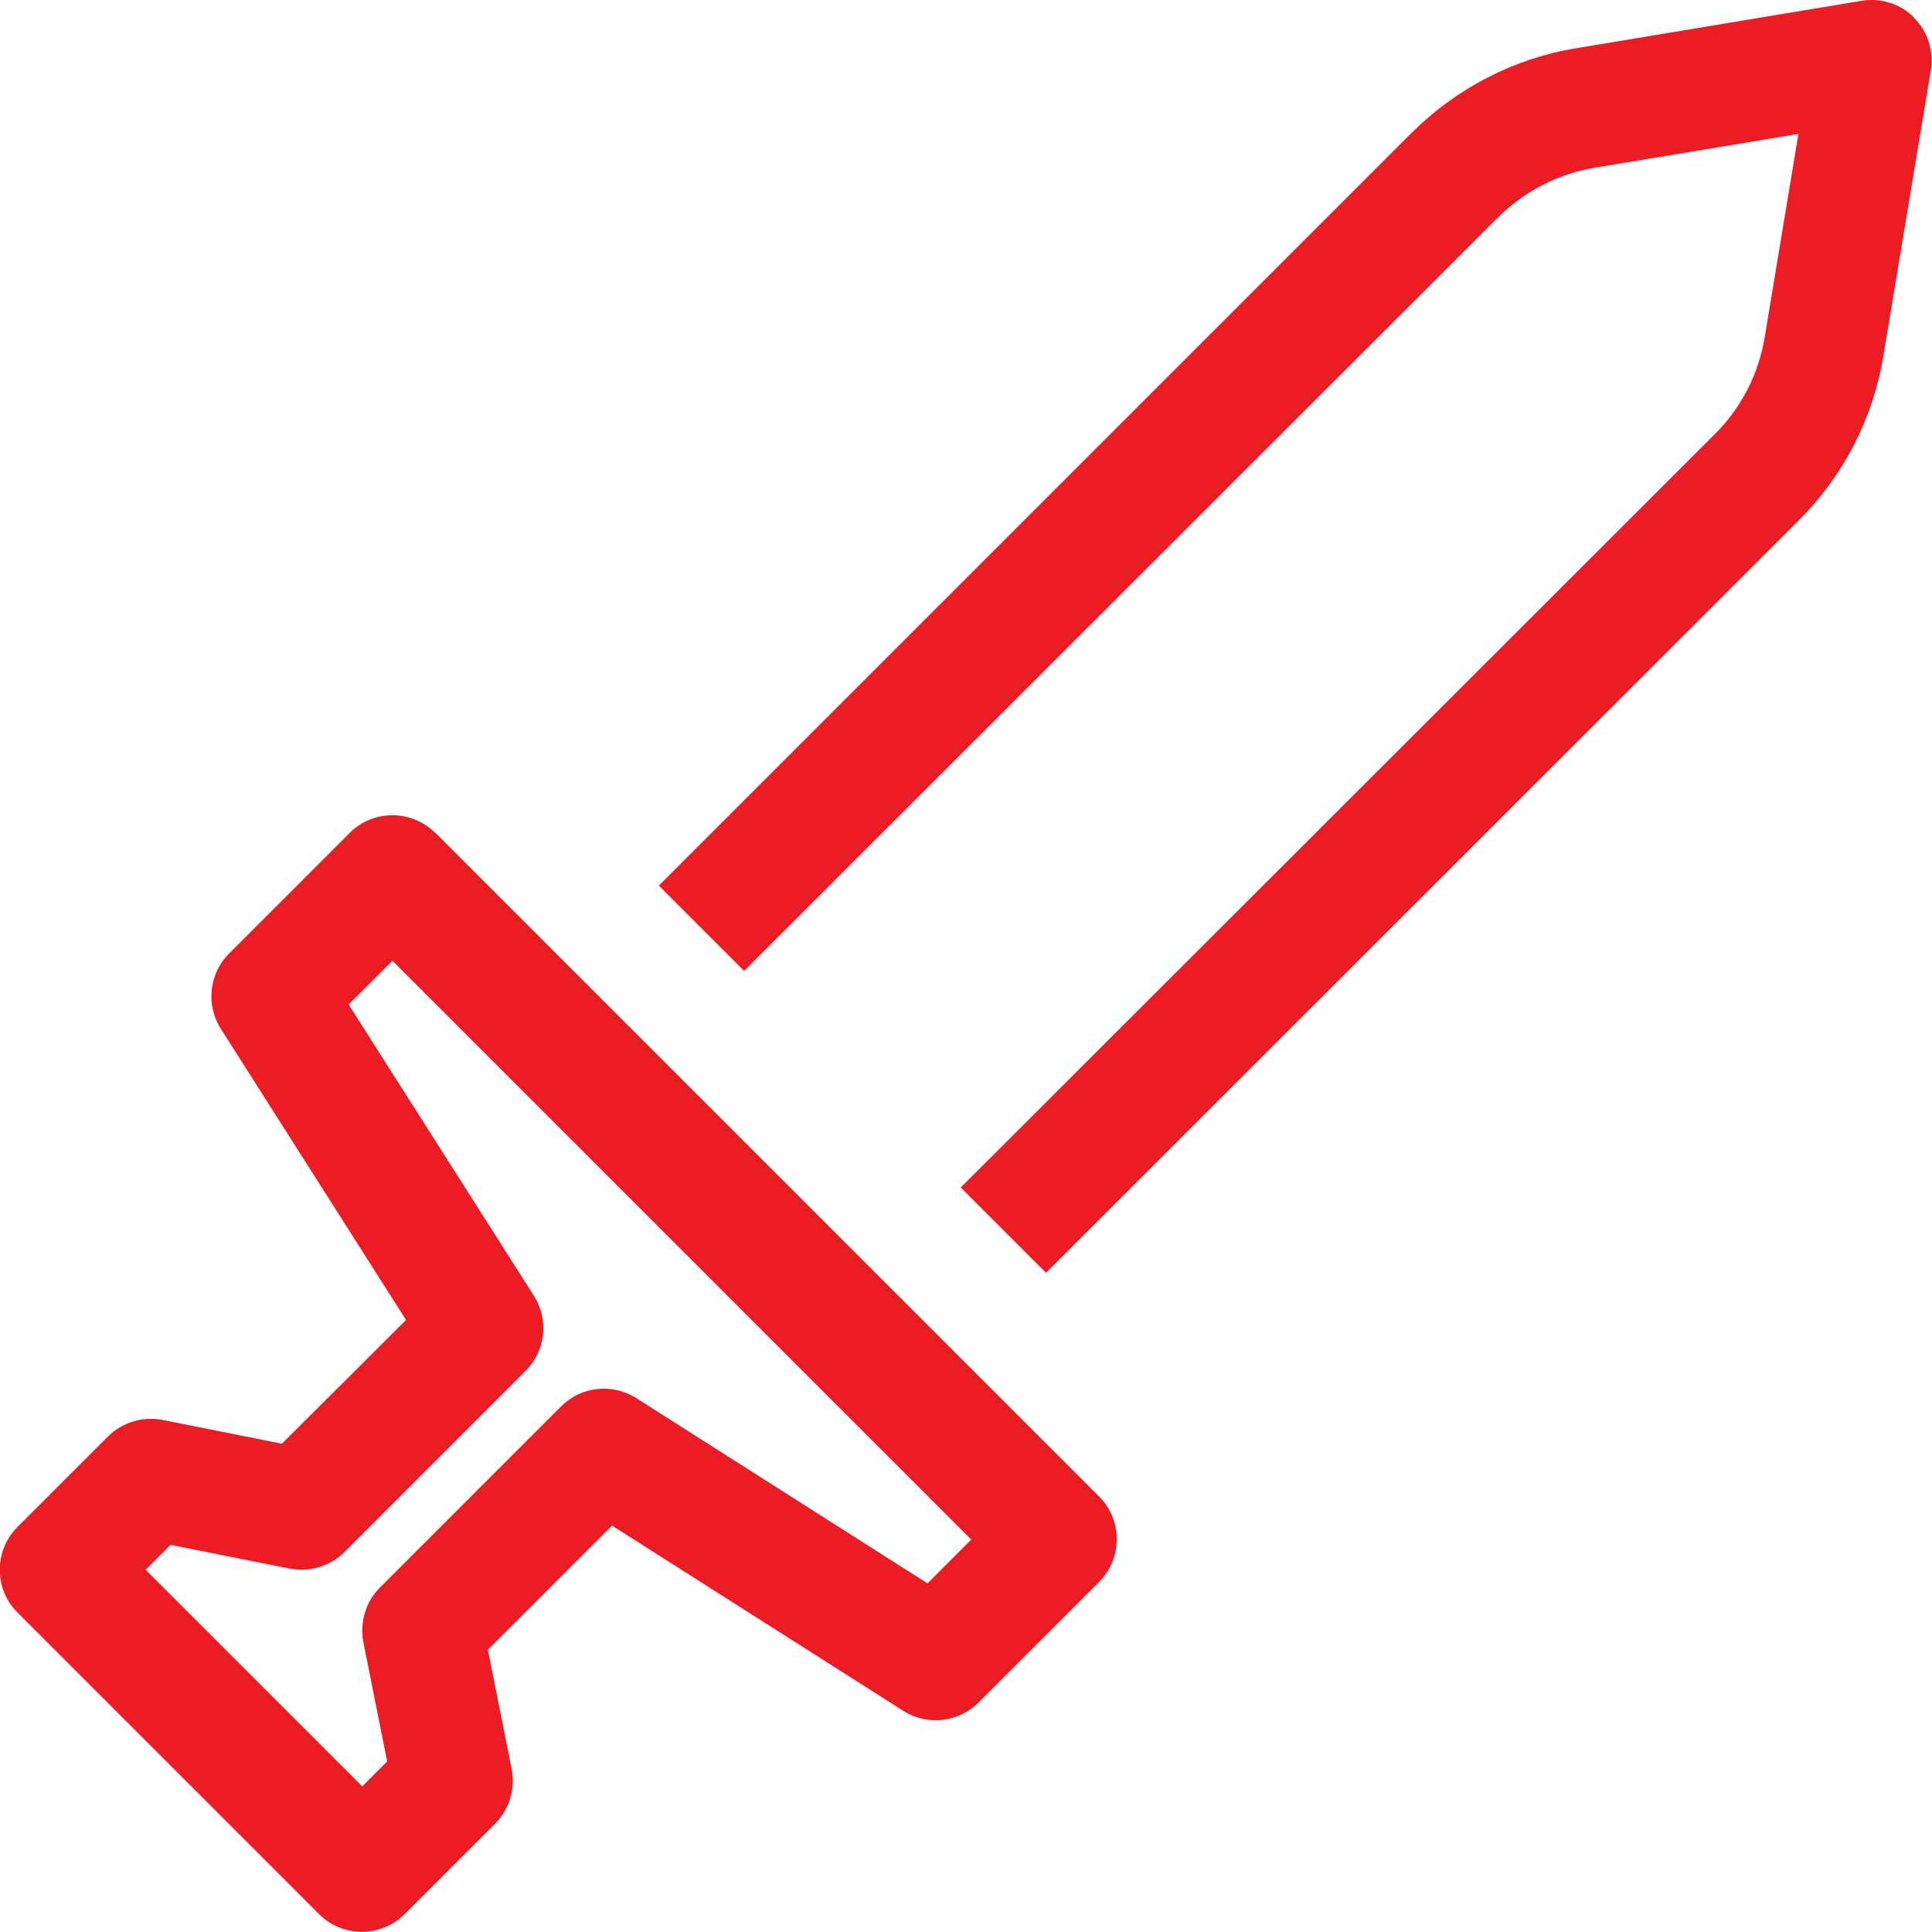 <?xml version="1.0" encoding="UTF-8"?>
<svg id="Layer_1" xmlns="http://www.w3.org/2000/svg" version="1.1" viewBox="0 0 512 512">
  <!-- Generator: Adobe Illustrator 29.5.1, SVG Export Plug-In . SVG Version: 2.1.0 Build 141)  -->
  <defs>
    <style>
      .st0 {
        fill: #ec1c24;
      }
    </style>
  </defs>
  <path class="st0" d="M507.3,4.7c-3.6-3.7-8.8-5.3-13.9-4.5l-75.8,12.6c-16.4,2.7-31.6,10.6-43.4,22.3l-199.6,199.6,22.6,22.6L396.8,57.8c7.1-7.1,16.2-11.8,26.1-13.4l53.7-8.9-8.9,53.7c-1.6,9.9-6.3,19-13.4,26l-199.7,199.5,22.6,22.6,199.6-199.5c11.8-11.8,19.6-27,22.3-43.4l12.6-75.8c.8-5.1-.8-10.3-4.5-13.9h.1ZM115.3,220.7c-6.2-6.2-16.4-6.2-22.6,0l-32,32c-5.3,5.3-6.2,13.6-2.2,19.9l49.1,77.2-32.9,32.8-31.6-6.3c-5.2-1-10.7.6-14.5,4.4l-24,24c-6.2,6.2-6.2,16.4,0,22.6l80,80c6.2,6.2,16.4,6.2,22.6,0l24-24c3.8-3.8,5.4-9.2,4.4-14.5l-6.3-31.6,32.9-32.9,77.2,49.1c6.3,4,14.6,3.1,19.9-2.2l32-32c6.2-6.2,6.2-16.4,0-22.6L115.3,220.6v.1ZM141.5,343.4l-49.1-77.2,11.6-11.6,153.4,153.4-11.6,11.6-77.2-49.1c-6.3-4-14.6-3.1-19.9,2.2l-48,48c-3.8,3.8-5.4,9.2-4.4,14.5l6.3,31.6-6.6,6.6-57.4-57.4,6.6-6.6,31.6,6.3c5.2,1,10.7-.6,14.5-4.4l48-48c5.3-5.3,6.2-13.6,2.2-19.9Z"/>
</svg>